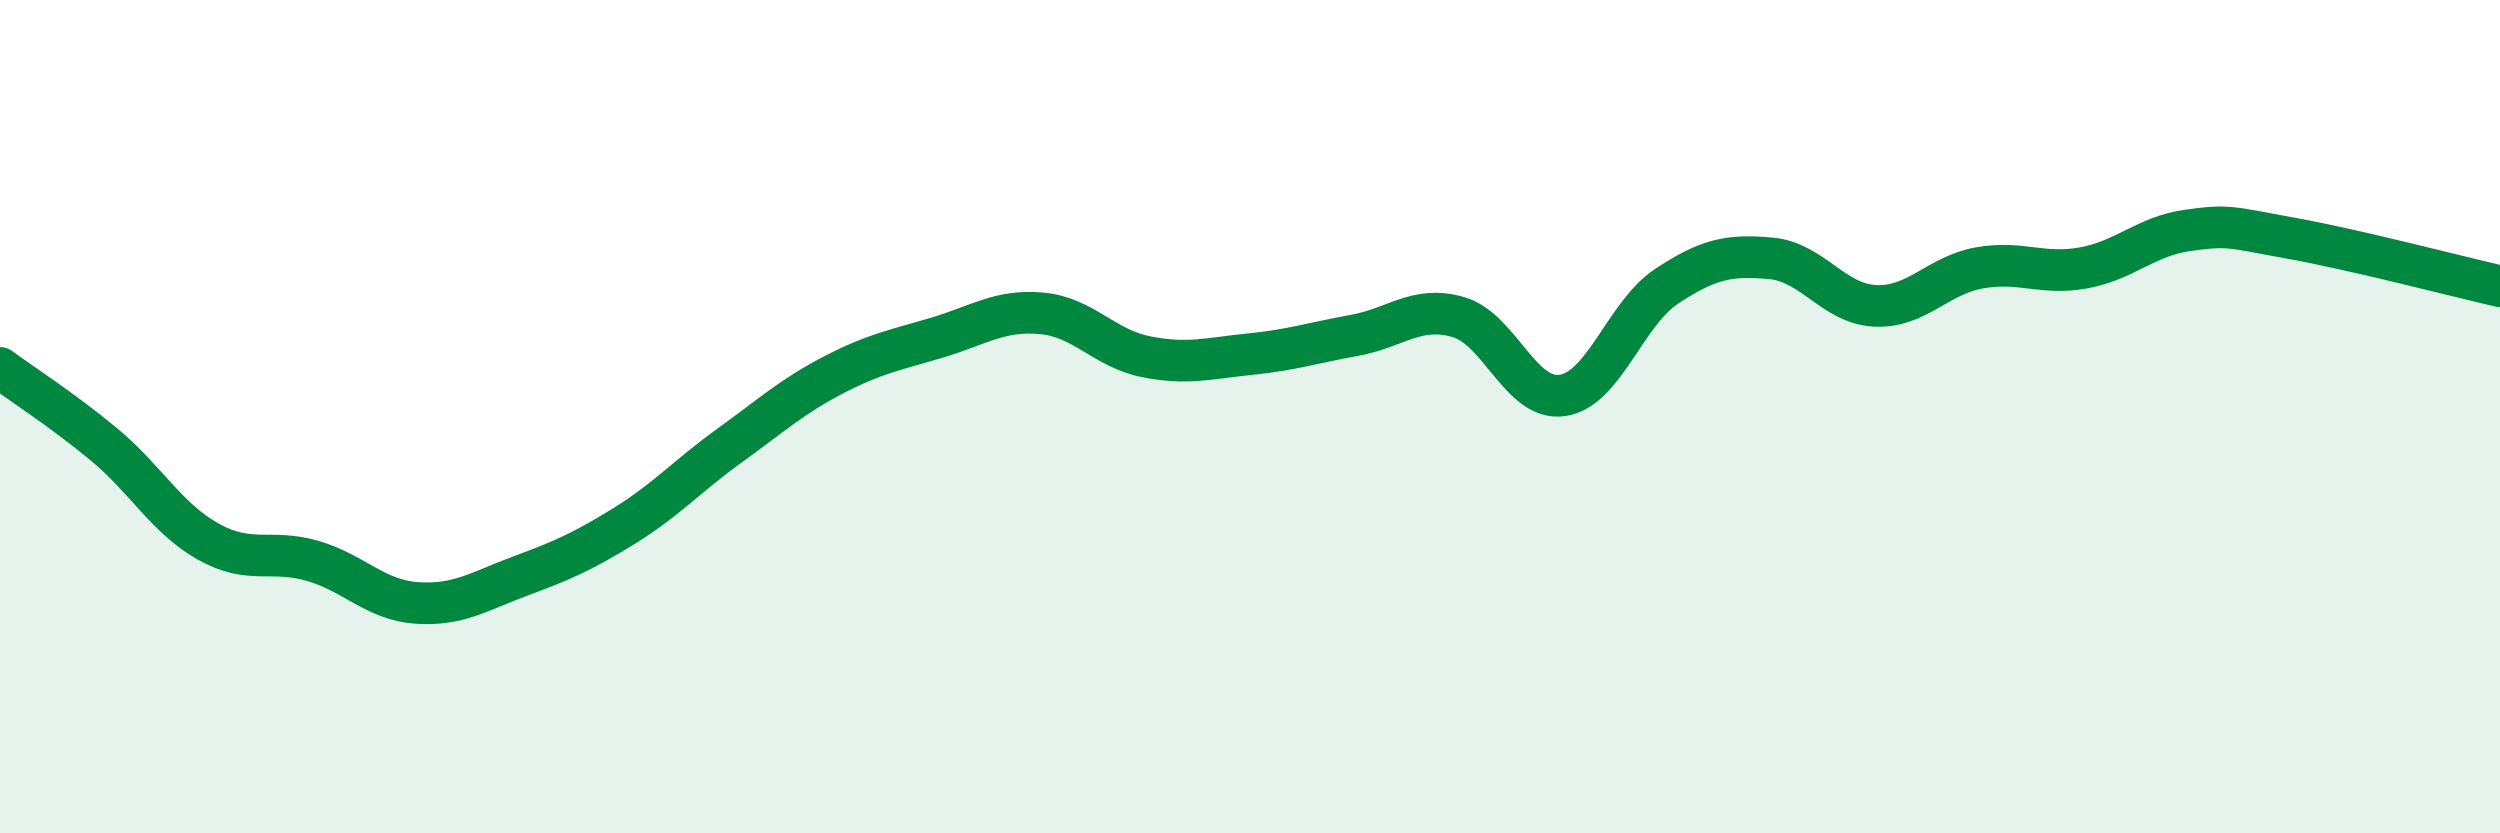 
    <svg width="60" height="20" viewBox="0 0 60 20" xmlns="http://www.w3.org/2000/svg">
      <path
        d="M 0,8.83 C 0.5,9.2 1.5,9.84 2.5,10.67 C 3.5,11.5 4,12.44 5,13 C 6,13.56 6.5,13.17 7.5,13.46 C 8.5,13.75 9,14.4 10,14.47 C 11,14.54 11.5,14.19 12.5,13.82 C 13.5,13.45 14,13.23 15,12.61 C 16,11.99 16.5,11.42 17.5,10.7 C 18.5,9.98 19,9.52 20,9 C 21,8.48 21.5,8.4 22.5,8.1 C 23.5,7.8 24,7.43 25,7.52 C 26,7.61 26.5,8.36 27.5,8.56 C 28.5,8.76 29,8.6 30,8.5 C 31,8.4 31.5,8.23 32.5,8.05 C 33.5,7.87 34,7.32 35,7.61 C 36,7.9 36.5,9.64 37.5,9.49 C 38.5,9.34 39,7.53 40,6.87 C 41,6.21 41.5,6.11 42.5,6.2 C 43.5,6.29 44,7.29 45,7.34 C 46,7.39 46.5,6.61 47.5,6.43 C 48.5,6.25 49,6.61 50,6.43 C 51,6.25 51.5,5.67 52.5,5.53 C 53.5,5.39 53.5,5.45 55,5.72 C 56.5,5.99 59,6.64 60,6.87L60 20L0 20Z"
        fill="#008740"
        opacity="0.1"
        stroke-linecap="round"
        stroke-linejoin="round"
      />
      <path
        d="M 0,8.83 C 0.5,9.2 1.5,9.84 2.5,10.67 C 3.5,11.5 4,12.44 5,13 C 6,13.56 6.5,13.17 7.5,13.46 C 8.5,13.75 9,14.4 10,14.47 C 11,14.54 11.5,14.19 12.5,13.82 C 13.5,13.45 14,13.23 15,12.61 C 16,11.99 16.5,11.42 17.5,10.7 C 18.5,9.98 19,9.52 20,9 C 21,8.48 21.5,8.4 22.5,8.1 C 23.5,7.8 24,7.43 25,7.52 C 26,7.61 26.5,8.36 27.5,8.56 C 28.5,8.76 29,8.6 30,8.5 C 31,8.4 31.5,8.23 32.5,8.05 C 33.5,7.87 34,7.32 35,7.61 C 36,7.9 36.5,9.64 37.5,9.49 C 38.5,9.34 39,7.53 40,6.87 C 41,6.21 41.5,6.11 42.5,6.2 C 43.5,6.29 44,7.29 45,7.34 C 46,7.39 46.5,6.61 47.5,6.43 C 48.5,6.25 49,6.61 50,6.43 C 51,6.25 51.5,5.67 52.5,5.53 C 53.5,5.39 53.5,5.45 55,5.72 C 56.5,5.99 59,6.64 60,6.87"
        stroke="#008740"
        stroke-width="1"
        fill="none"
        stroke-linecap="round"
        stroke-linejoin="round"
      />
    </svg>
  